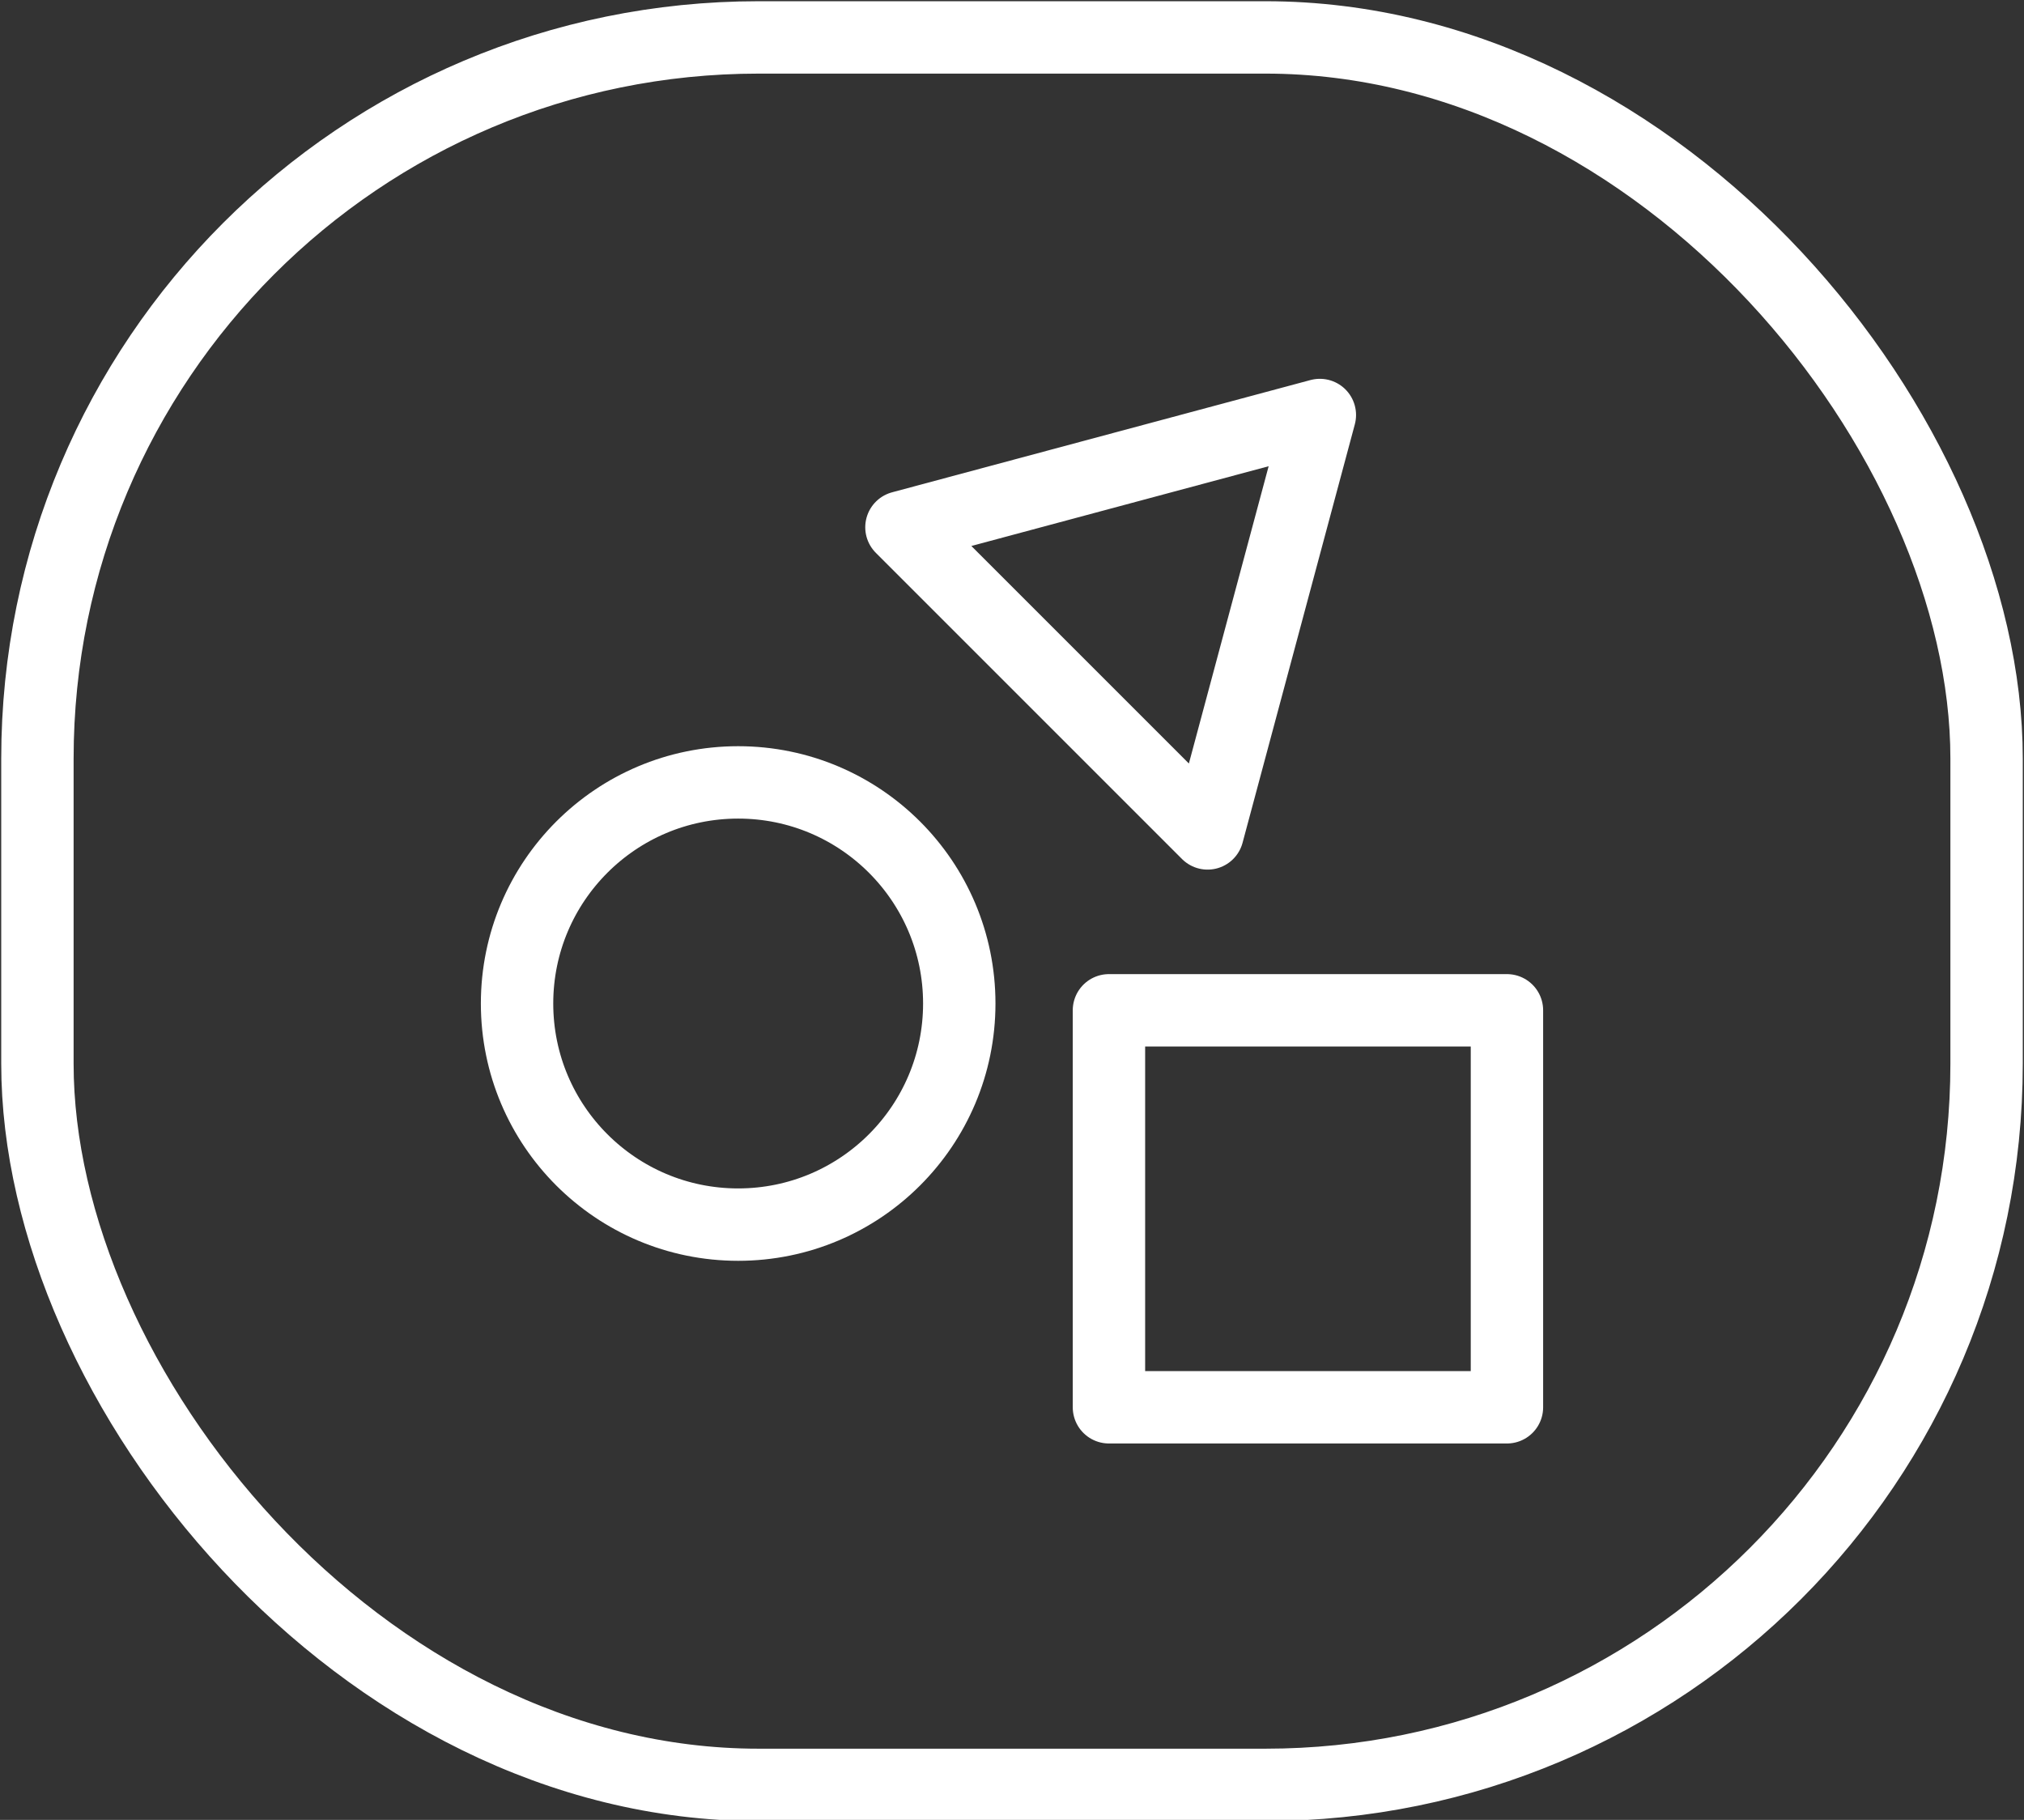 <svg xmlns="http://www.w3.org/2000/svg" width="59.5" height="53.5" viewBox="0 0 59.5 53.5">
  <rect x="0" y="0" width="59.5" height="53.5" fill="#333333" stroke="none"/>
  <g>
    <rect x="1.1" y="1.1" width="57.3" height="51.37" rx="21.2" style="fill: none;stroke: #fff;stroke-linecap: round;stroke-linejoin: round;stroke-width: 2.128px"/>
    <g>
      <circle cx="21.7" cy="29.5" r="6.5" style="fill: none;stroke: #fff;stroke-linecap: round;stroke-linejoin: round;stroke-width: 2.128px"/>
      <polygon points="38.8 12.2 26.5 15.5 35.5 24.5 38.8 12.2" style="fill: none;stroke: #fff;stroke-linecap: round;stroke-linejoin: round;stroke-width: 2.128px"/>
      <rect x="32.6" y="29.7" width="11.7" height="11.67" style="fill: none;stroke: #fff;stroke-linecap: round;stroke-linejoin: round;stroke-width: 2.128px"/>
    </g>
  </g>
</svg>

